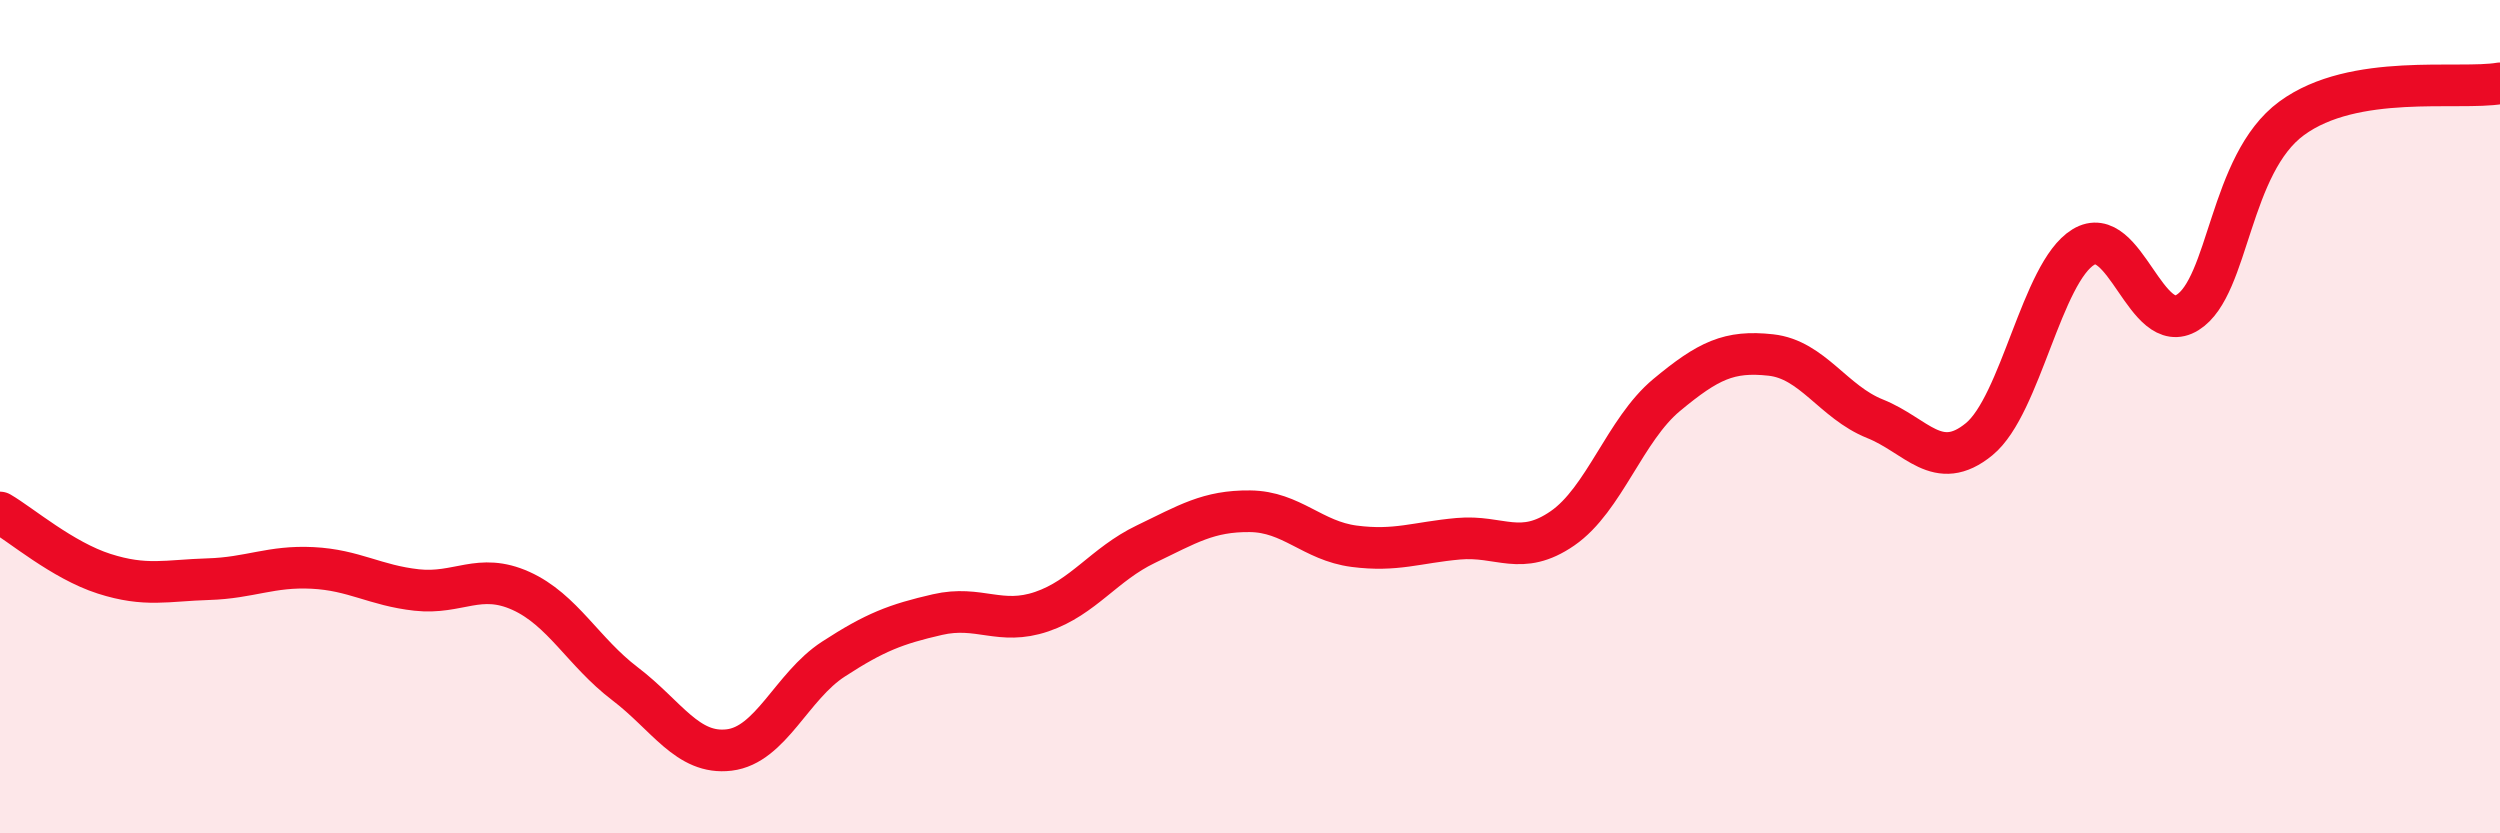 
    <svg width="60" height="20" viewBox="0 0 60 20" xmlns="http://www.w3.org/2000/svg">
      <path
        d="M 0,12.3 C 0.5,12.59 1.5,13.45 2.5,13.77 C 3.5,14.09 4,13.93 5,13.9 C 6,13.87 6.5,13.58 7.5,13.63 C 8.5,13.68 9,14.05 10,14.16 C 11,14.27 11.5,13.73 12.5,14.18 C 13.5,14.63 14,15.65 15,16.41 C 16,17.17 16.5,18.12 17.5,18 C 18.5,17.88 19,16.47 20,15.82 C 21,15.17 21.5,14.98 22.5,14.75 C 23.5,14.52 24,15.02 25,14.68 C 26,14.34 26.5,13.54 27.5,13.06 C 28.5,12.58 29,12.26 30,12.27 C 31,12.28 31.5,12.98 32.5,13.11 C 33.5,13.24 34,13.02 35,12.93 C 36,12.84 36.5,13.37 37.5,12.68 C 38.5,11.99 39,10.31 40,9.48 C 41,8.65 41.5,8.41 42.5,8.52 C 43.5,8.63 44,9.65 45,10.05 C 46,10.45 46.5,11.36 47.5,10.54 C 48.5,9.72 49,6.54 50,5.93 C 51,5.32 51.5,8.12 52.5,7.5 C 53.5,6.88 53.5,3.94 55,2.84 C 56.5,1.74 59,2.17 60,2L60 20L0 20Z"
        fill="#EB0A25"
        opacity="0.1"
        stroke-linecap="round"
        stroke-linejoin="round"
      />
      <path
        d="M 0,12.3 C 0.5,12.59 1.5,13.45 2.5,13.77 C 3.5,14.09 4,13.93 5,13.9 C 6,13.87 6.5,13.58 7.5,13.63 C 8.5,13.68 9,14.05 10,14.16 C 11,14.27 11.5,13.73 12.5,14.18 C 13.5,14.63 14,15.65 15,16.41 C 16,17.17 16.5,18.12 17.5,18 C 18.5,17.88 19,16.47 20,15.82 C 21,15.17 21.5,14.98 22.5,14.75 C 23.5,14.52 24,15.02 25,14.68 C 26,14.34 26.5,13.54 27.5,13.06 C 28.5,12.58 29,12.26 30,12.27 C 31,12.28 31.5,12.98 32.5,13.11 C 33.5,13.24 34,13.02 35,12.93 C 36,12.84 36.5,13.37 37.5,12.68 C 38.5,11.99 39,10.31 40,9.48 C 41,8.65 41.5,8.41 42.5,8.52 C 43.5,8.63 44,9.65 45,10.05 C 46,10.45 46.5,11.36 47.5,10.54 C 48.5,9.72 49,6.54 50,5.93 C 51,5.32 51.5,8.12 52.5,7.5 C 53.5,6.88 53.5,3.94 55,2.84 C 56.5,1.74 59,2.17 60,2"
        stroke="#EB0A25"
        stroke-width="1"
        fill="none"
        stroke-linecap="round"
        stroke-linejoin="round"
      />
    </svg>
  